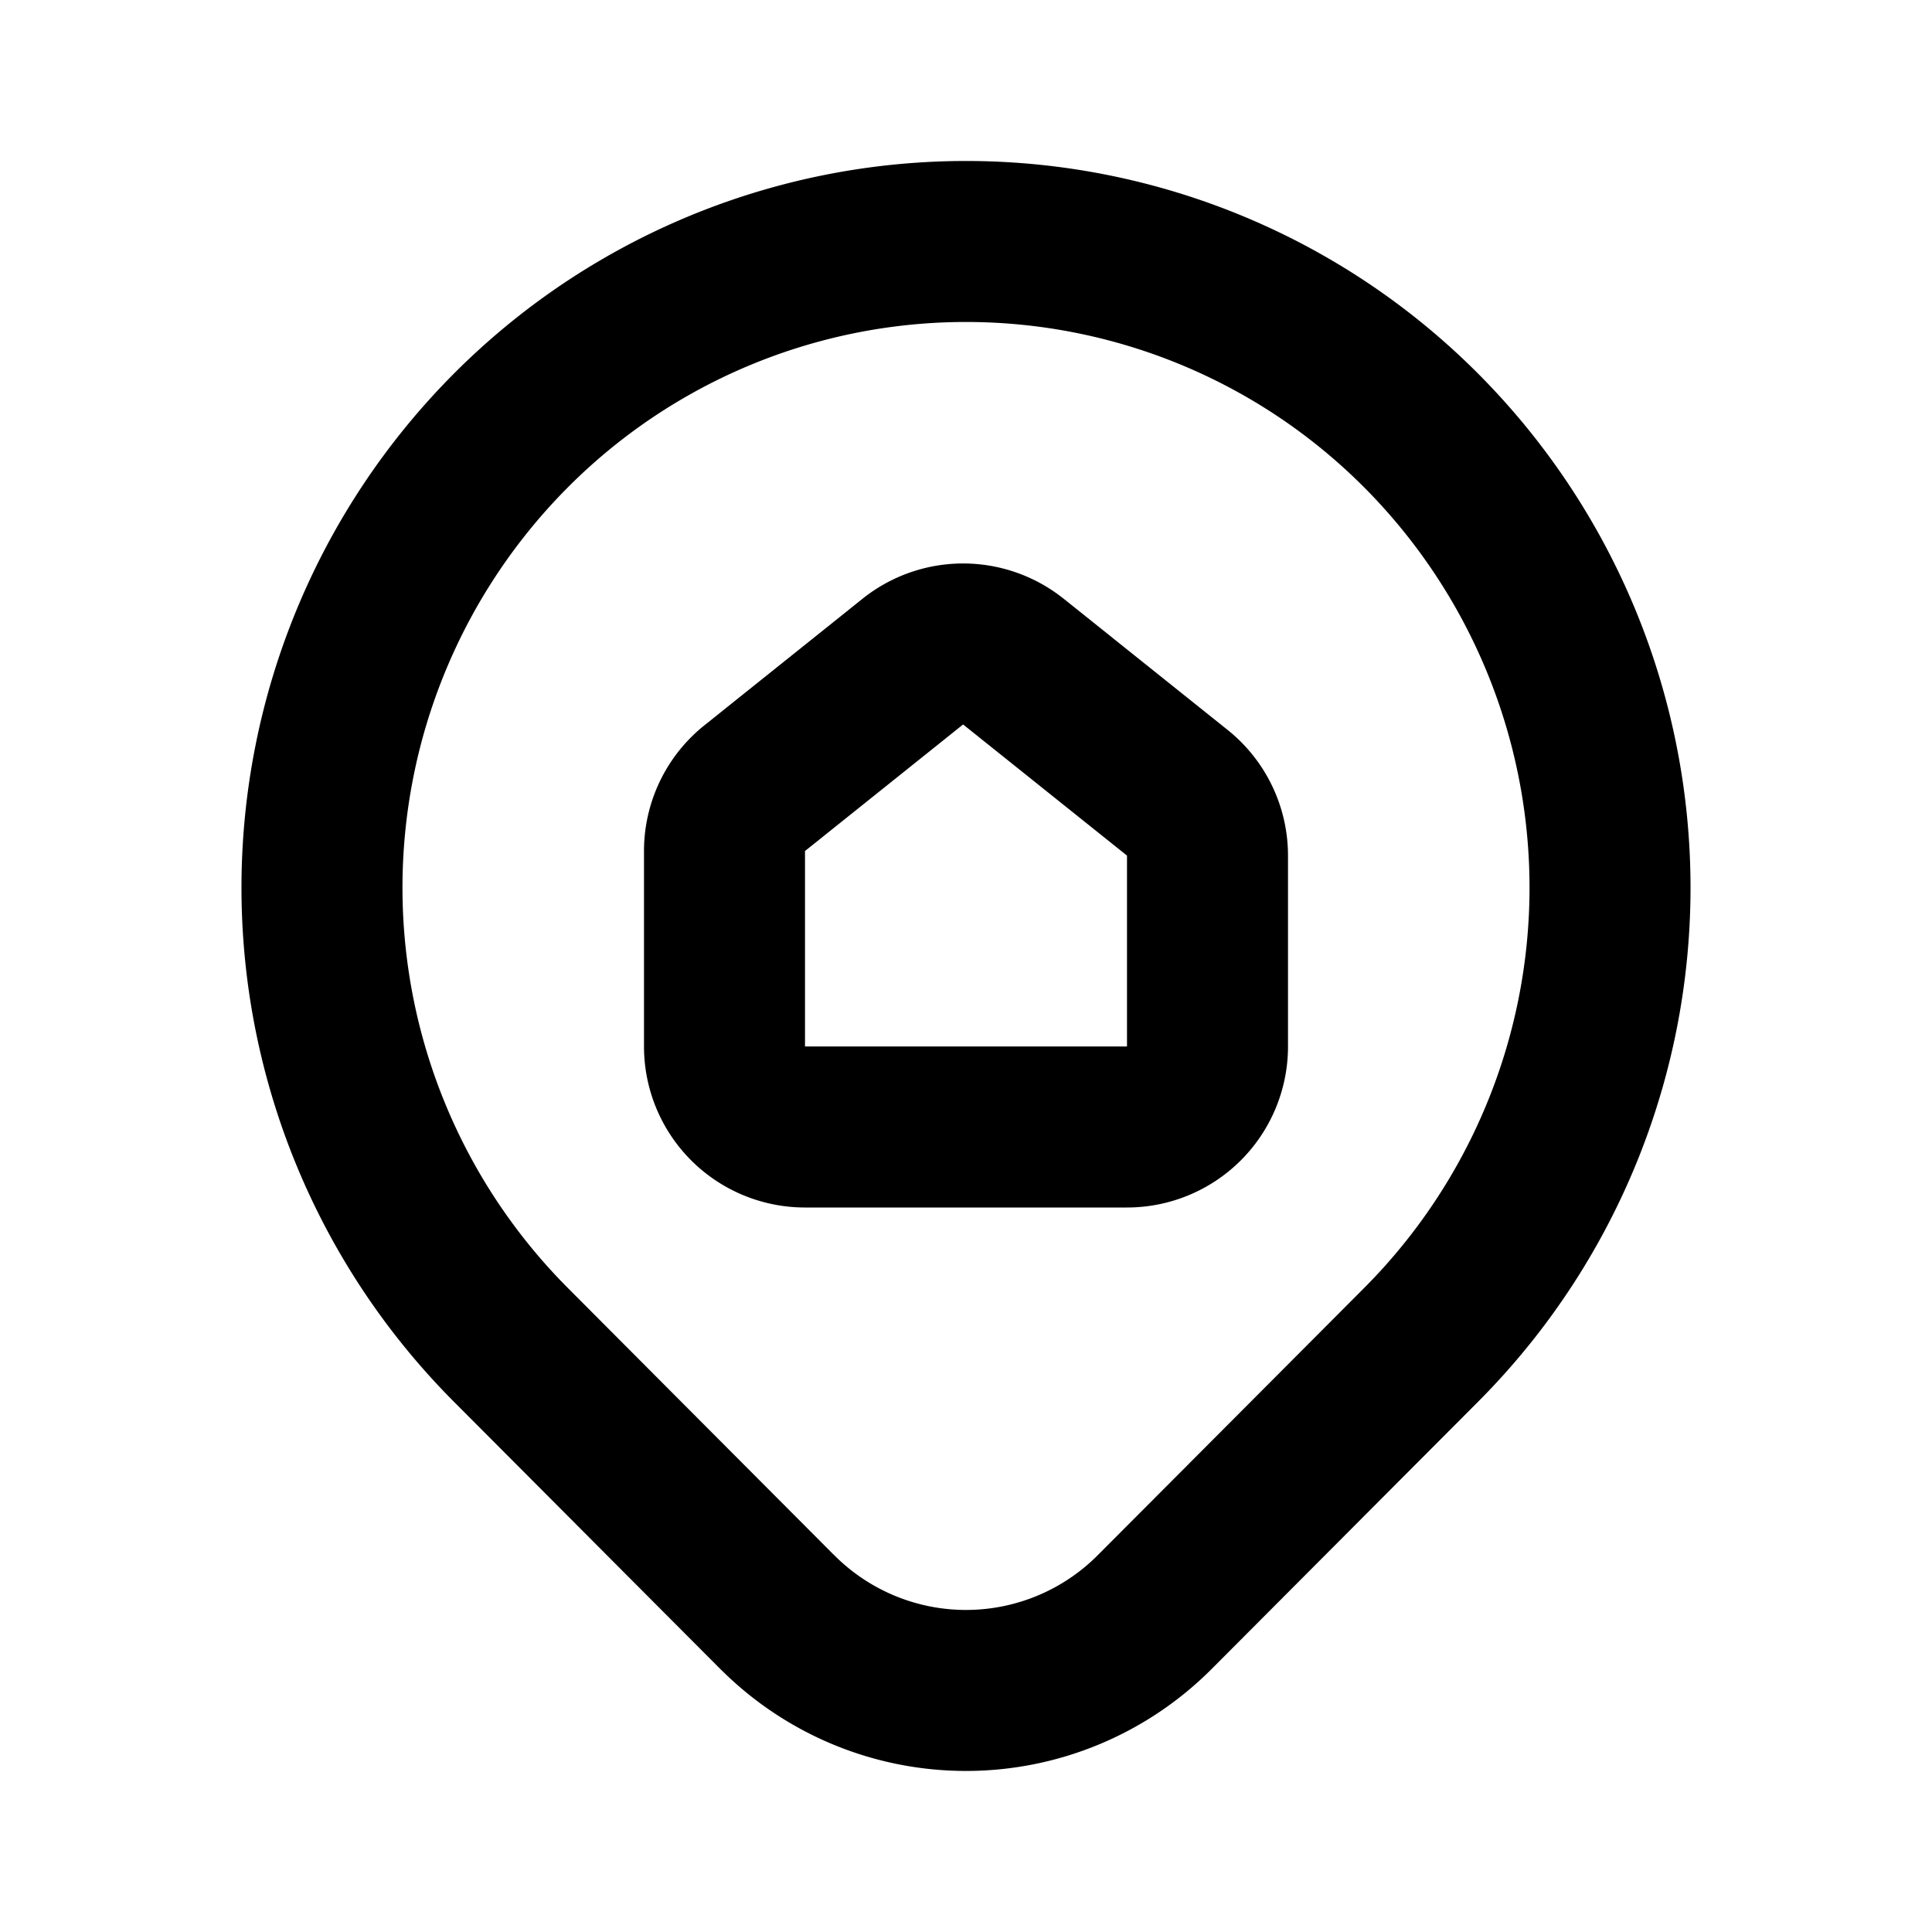 <?xml version="1.0" encoding="utf-8"?><svg width="24" height="24" viewBox="0 0 24 24" fill="none" xmlns="http://www.w3.org/2000/svg"><path clip-rule="evenodd" d="M17.657 5.351a8.046 8.046 0 0 1 0 11.352l-3.312 3.322a3.309 3.309 0 0 1-4.679.011l-.011-.01-3.312-3.323a8.046 8.046 0 0 1 0-11.352 7.981 7.981 0 0 1 11.287-.027l.027.027z" stroke="#000" stroke-width="2" stroke-linecap="round" stroke-linejoin="round"/><path clip-rule="evenodd" d="M15 10.629V13a1 1 0 0 1-1 1h-4a1 1 0 0 1-1-1v-2.429a1 1 0 0 1 .375-.78l1.964-1.572a1 1 0 0 1 1.25 0l2.036 1.629a1 1 0 0 1 .375.78z" stroke="#000" stroke-width="2" stroke-linecap="round" stroke-linejoin="round"/></svg>